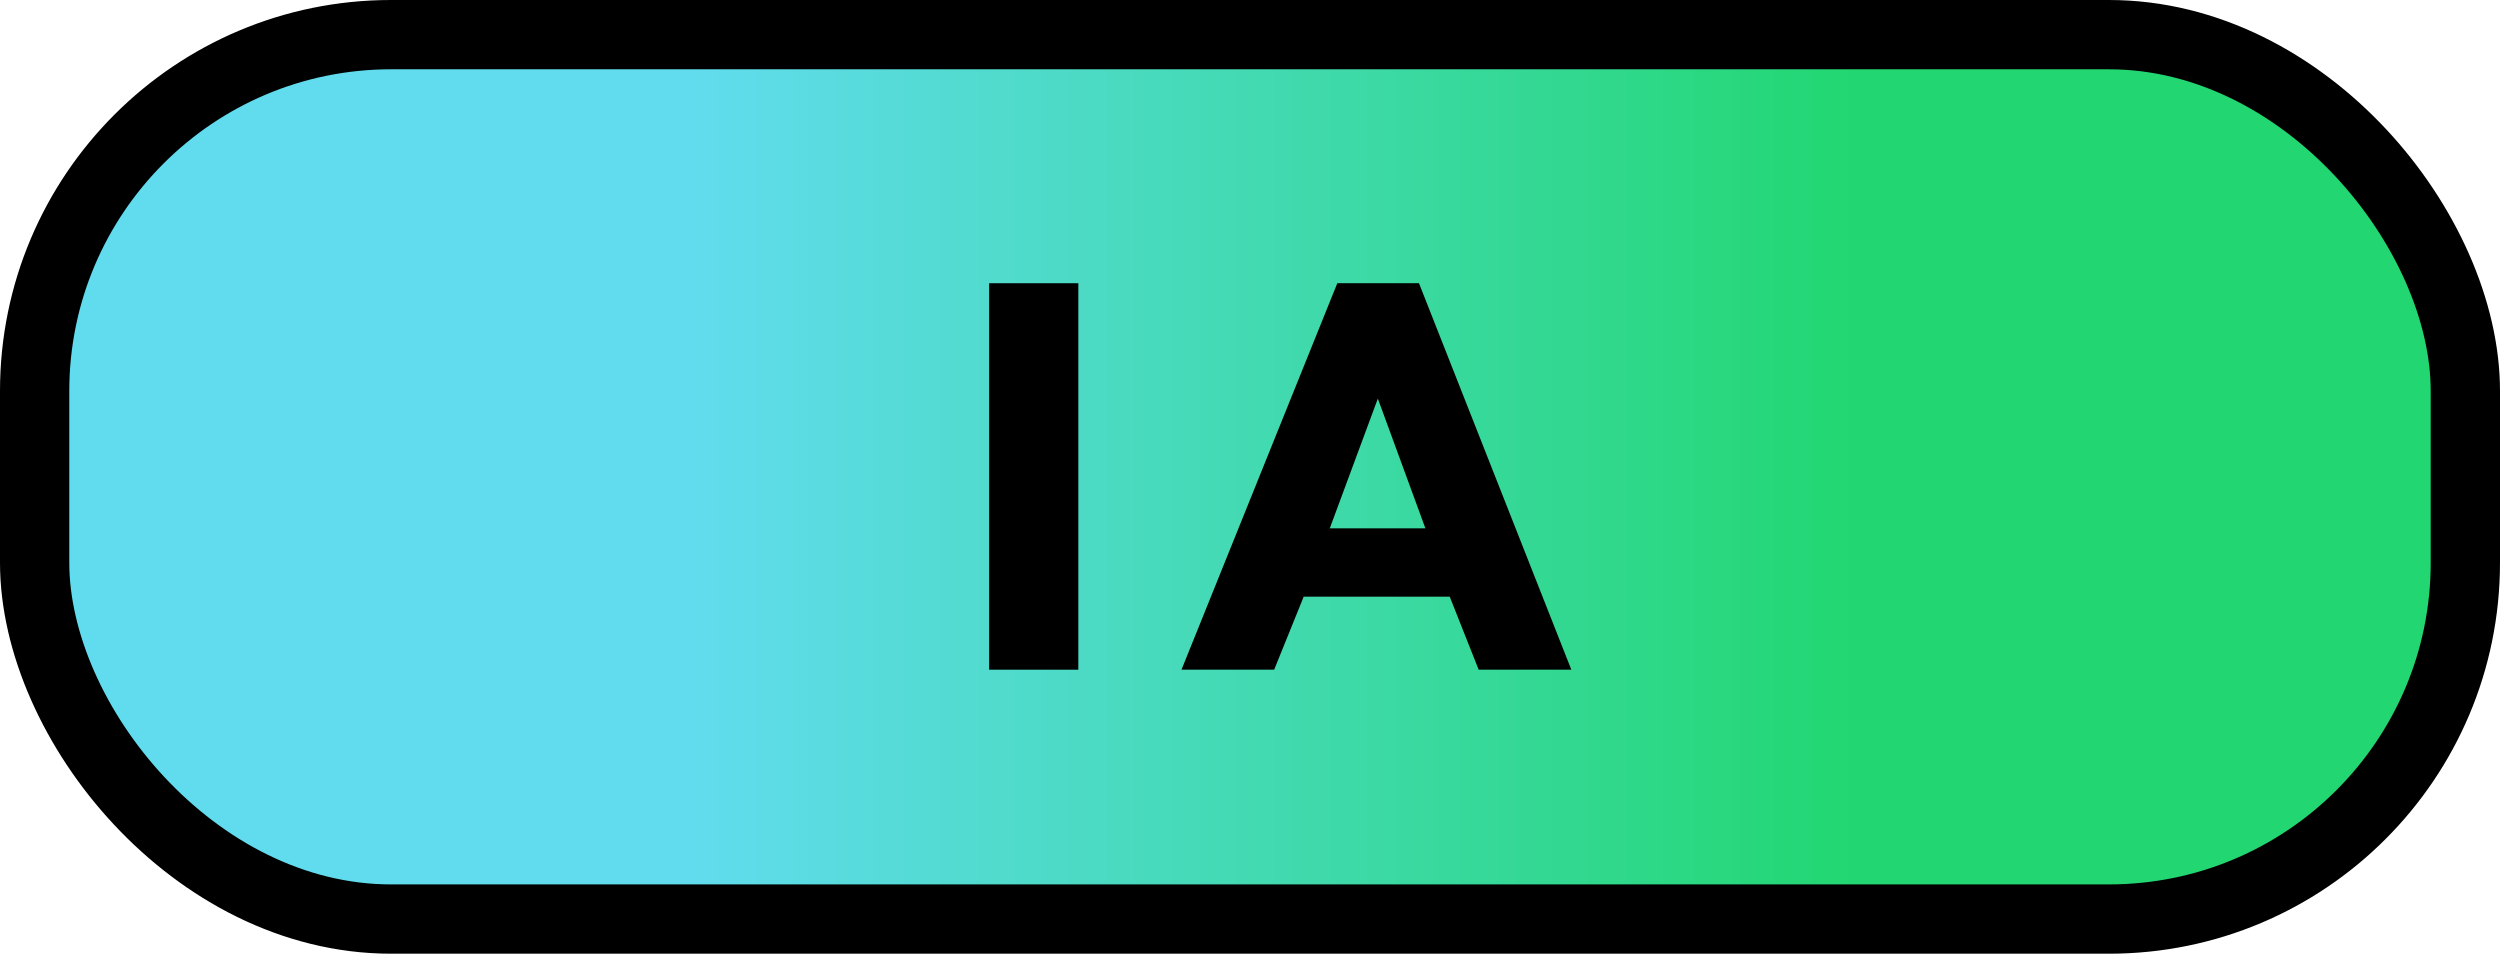 <svg xmlns="http://www.w3.org/2000/svg" xmlns:xlink="http://www.w3.org/1999/xlink" id="Camada_1" viewBox="0 0 288.64 110.11"><defs><style>.cls-1{fill:url(#Gradiente_sem_nome_23);stroke:#000;stroke-miterlimit:10;stroke-width:8px;}.cls-2{stroke-width:0px;}</style><linearGradient id="Gradiente_sem_nome_23" x1="4" y1="55.05" x2="284.64" y2="55.05" gradientUnits="userSpaceOnUse"><stop offset=".27" stop-color="#61dcee"></stop><stop offset=".75" stop-color="#22d771"></stop></linearGradient></defs><rect class="cls-1" x="4" y="4" width="280.64" height="102.11" rx="41.15" ry="41.15"></rect><path class="cls-2" d="M124.5,32.7v44.62h-10.3v-44.62h10.3Z"></path><path class="cls-2" d="M167.38,68.89h-16.86l-3.41,8.43h-10.7l17.99-44.62h9.43l17.59,44.62h-10.7l-3.34-8.43ZM164.57,61l-5.49-14.98-5.55,14.98h11.04Z"></path></svg>